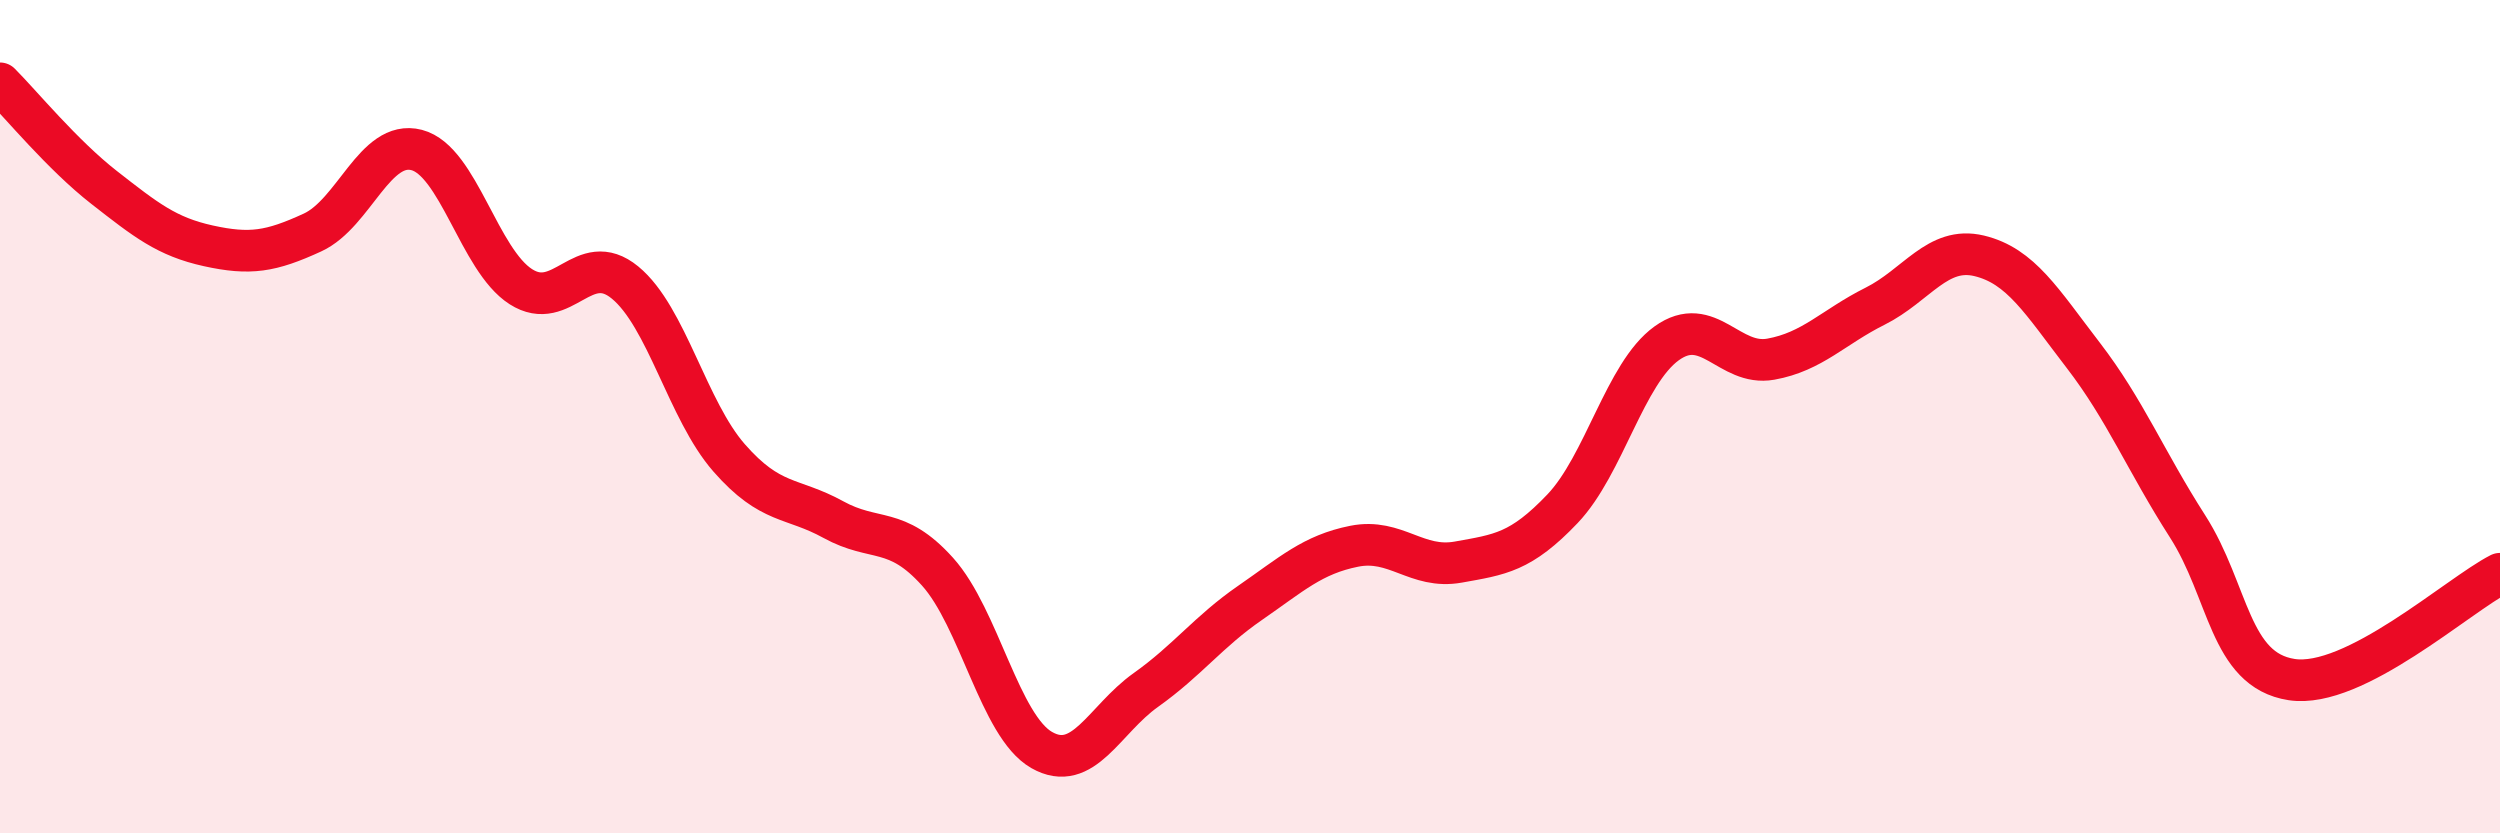 
    <svg width="60" height="20" viewBox="0 0 60 20" xmlns="http://www.w3.org/2000/svg">
      <path
        d="M 0,2 C 0.5,2.5 1.5,3.72 2.5,4.5 C 3.5,5.28 4,5.68 5,5.9 C 6,6.12 6.5,6.04 7.5,5.58 C 8.5,5.12 9,3.34 10,3.6 C 11,3.86 11.5,6.24 12.5,6.88 C 13.5,7.52 14,5.96 15,6.78 C 16,7.6 16.5,9.85 17.5,10.99 C 18.5,12.13 19,11.92 20,12.47 C 21,13.02 21.5,12.61 22.5,13.72 C 23.5,14.83 24,17.43 25,18 C 26,18.57 26.5,17.27 27.5,16.56 C 28.5,15.85 29,15.16 30,14.47 C 31,13.78 31.5,13.31 32.5,13.11 C 33.5,12.91 34,13.67 35,13.49 C 36,13.31 36.5,13.26 37.5,12.21 C 38.5,11.16 39,8.96 40,8.24 C 41,7.52 41.5,8.8 42.5,8.62 C 43.5,8.44 44,7.85 45,7.35 C 46,6.85 46.5,5.9 47.5,6.14 C 48.5,6.38 49,7.23 50,8.53 C 51,9.83 51.5,11.07 52.5,12.63 C 53.5,14.19 53.5,16.08 55,16.31 C 56.5,16.54 59,14.28 60,13.77L60 20L0 20Z"
        fill="#EB0A25"
        opacity="0.1"
        stroke-linecap="round"
        stroke-linejoin="round"
      />
      <path
        d="M 0,2 C 0.5,2.5 1.5,3.72 2.5,4.5 C 3.5,5.28 4,5.68 5,5.9 C 6,6.12 6.5,6.04 7.5,5.58 C 8.5,5.12 9,3.34 10,3.6 C 11,3.86 11.5,6.24 12.5,6.88 C 13.5,7.52 14,5.96 15,6.78 C 16,7.6 16.5,9.85 17.5,10.99 C 18.5,12.13 19,11.92 20,12.47 C 21,13.02 21.5,12.61 22.5,13.72 C 23.5,14.83 24,17.43 25,18 C 26,18.57 26.5,17.27 27.5,16.56 C 28.5,15.85 29,15.16 30,14.47 C 31,13.78 31.5,13.31 32.5,13.11 C 33.5,12.91 34,13.67 35,13.49 C 36,13.31 36.5,13.26 37.5,12.21 C 38.5,11.16 39,8.96 40,8.24 C 41,7.52 41.5,8.8 42.5,8.62 C 43.5,8.44 44,7.85 45,7.35 C 46,6.85 46.5,5.9 47.5,6.14 C 48.5,6.38 49,7.23 50,8.53 C 51,9.83 51.5,11.07 52.5,12.63 C 53.5,14.19 53.5,16.08 55,16.31 C 56.5,16.54 59,14.28 60,13.77"
        stroke="#EB0A25"
        stroke-width="1"
        fill="none"
        stroke-linecap="round"
        stroke-linejoin="round"
      />
    </svg>
  
